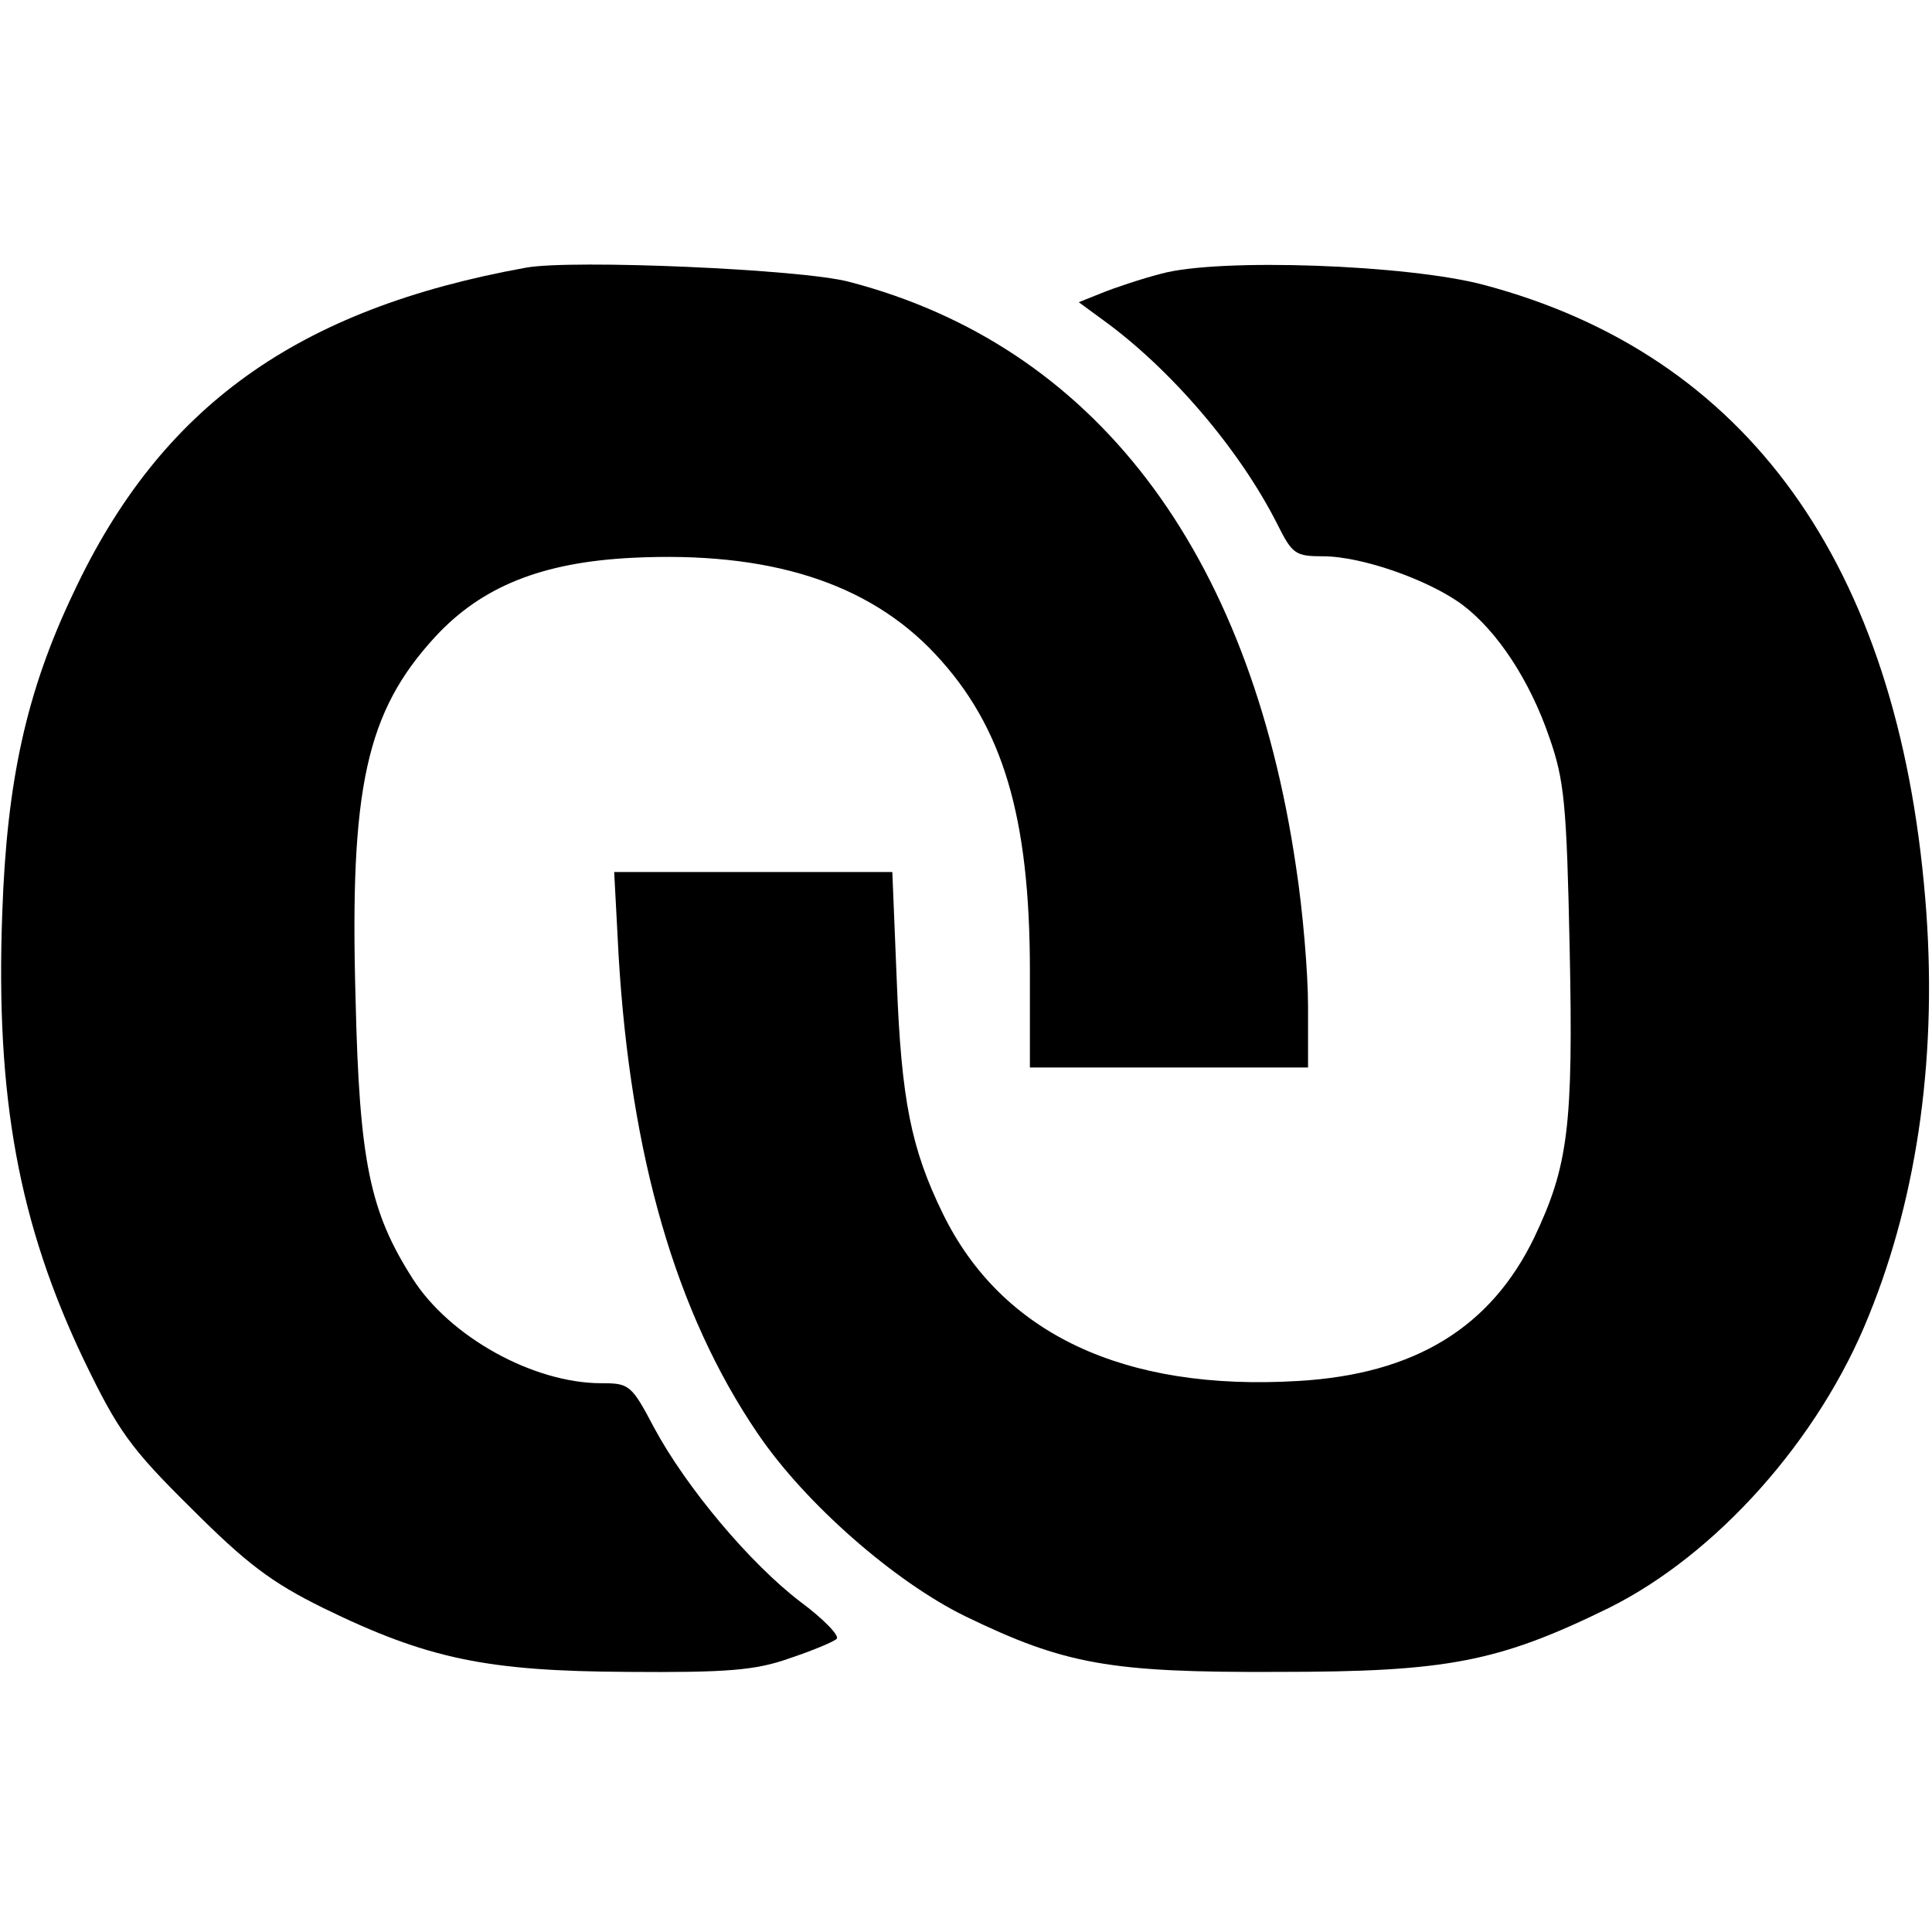 <svg version="1" xmlns="http://www.w3.org/2000/svg" width="342.667" height="342.667" viewBox="0 0 257 257"><path d="M70 35.6C39.5 41.1 21.4 54.1 9.8 78.8 3.5 92 .9 103.9.3 121.5-.6 146 2.5 162.8 11.2 181c4.5 9.3 6.1 11.6 14.2 19.6 7.4 7.4 10.7 9.9 17.6 13.3 13.9 6.8 21.8 8.4 40.5 8.5 13.2.1 17-.2 21.5-1.8 3-1 5.9-2.2 6.3-2.6.4-.4-1.7-2.6-4.8-4.9-6.7-5.1-15.2-15.2-19.5-23.2-3-5.7-3.3-5.9-7-5.9-9.1 0-20.2-6.2-25.1-13.9-5.7-8.9-7.1-15.6-7.6-37.2-.8-28.1 1.4-38.2 10.6-48.2 6.2-6.7 14.2-9.9 26.2-10.5 18.2-.9 31.4 3.3 40.3 12.8 9 9.6 12.6 21.6 12.6 42.2V142h37v-8.1c0-4.5-.7-12.8-1.6-18.6-6.2-42.2-26.9-69.3-59.4-77.8-6.3-1.7-36.9-3-43-1.9z"/><path d="M154.5 36.4c-2.7.7-6.3 1.9-8 2.6l-3 1.2 3 2.2c9.2 6.6 18.4 17.4 23.4 27.3 2 4 2.4 4.3 6.1 4.3 5.2 0 14.2 3.2 18.6 6.5 4.6 3.5 8.9 10 11.5 17.6 2 5.7 2.3 8.9 2.7 28 .5 23.8-.2 29-4.7 38.5-5.8 12-15.9 18.2-31.4 19.1-23.2 1.4-39.5-6.3-47.3-22.3-4.2-8.6-5.5-15.1-6.1-30.7l-.6-14.7h-37l.6 11.3c1.6 26.5 7.6 47.4 18.5 63.4 6.3 9.3 18.2 19.7 27.6 24.3 13.2 6.4 19.2 7.5 41.6 7.4 22.5 0 29.3-1.3 44-8.5 14.3-7.1 28-22.4 34.6-38.9 6.6-16.2 9.2-35.3 7.5-55.5-3.7-44.5-23.7-72.3-58.7-81.6-10.1-2.7-35.2-3.6-42.9-1.5z"/></svg>
